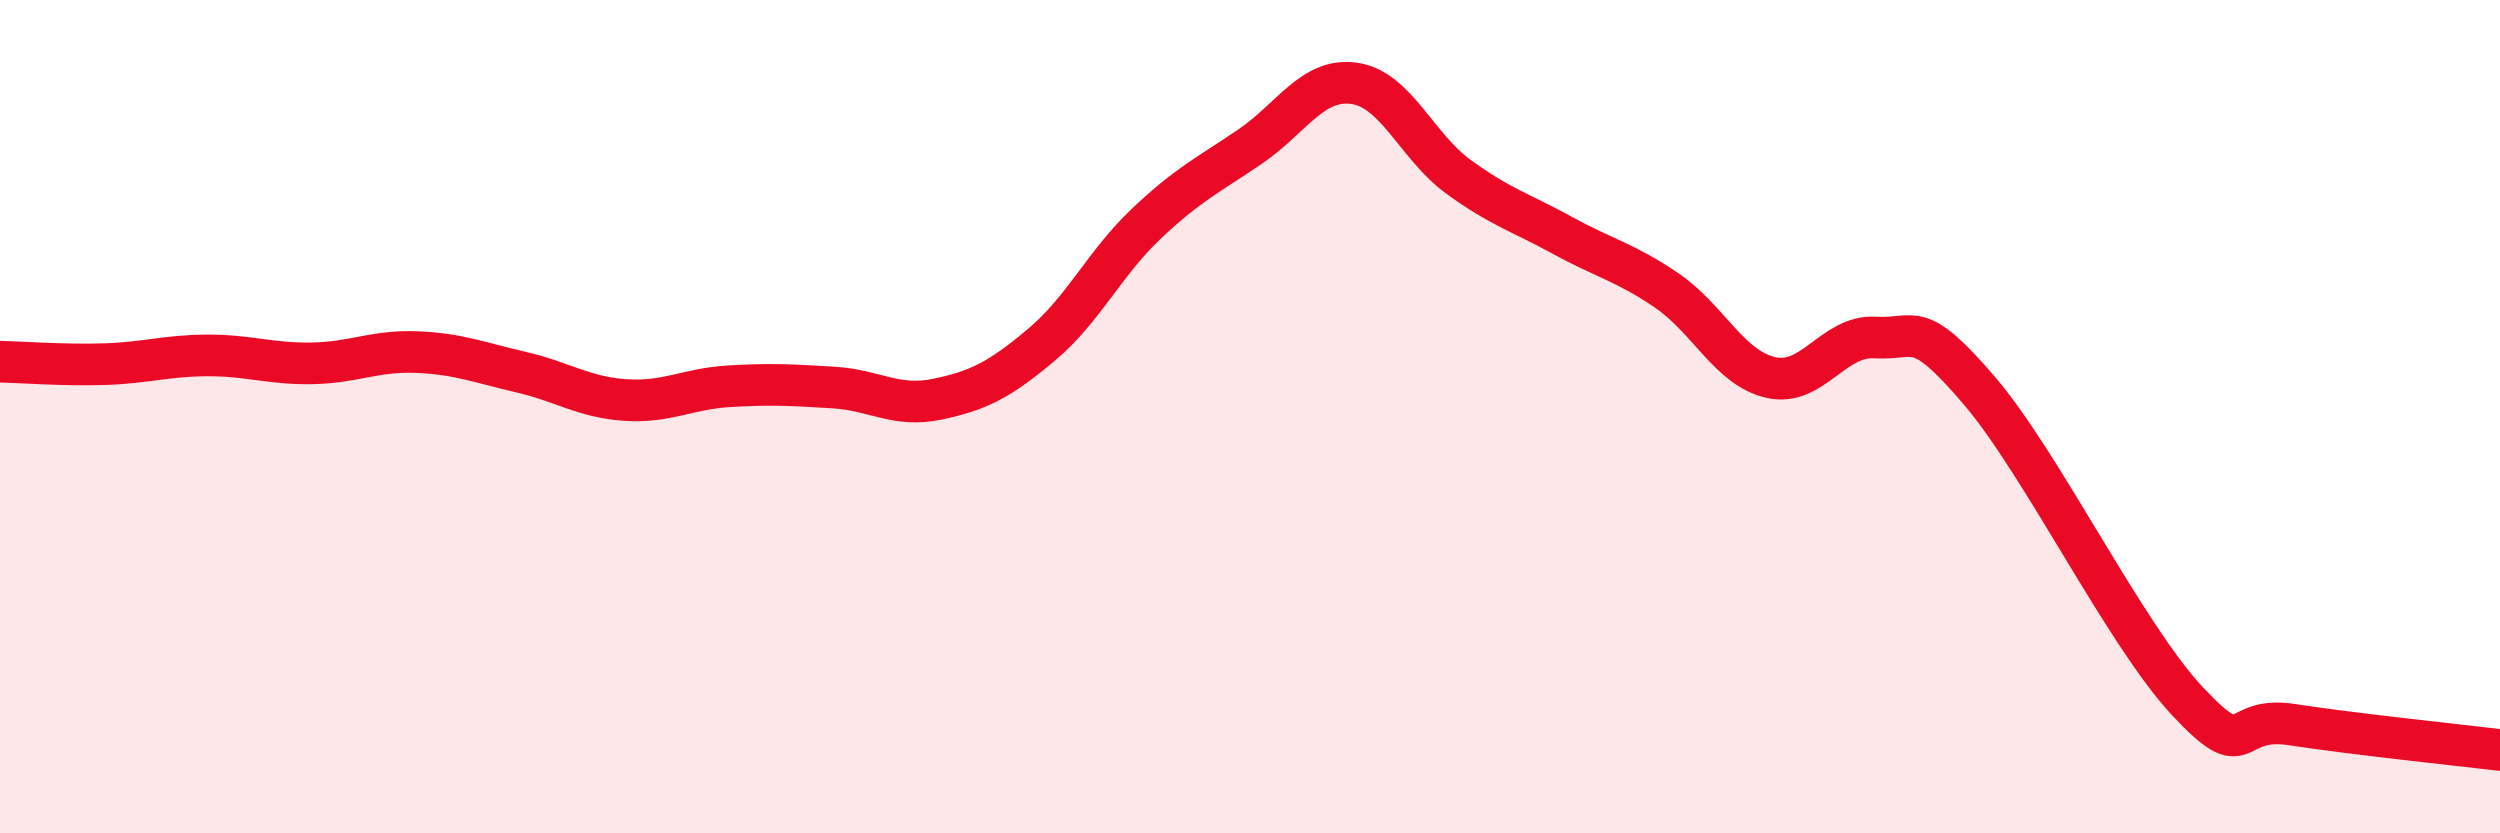 
    <svg width="60" height="20" viewBox="0 0 60 20" xmlns="http://www.w3.org/2000/svg">
      <path
        d="M 0,8.68 C 0.5,8.69 1.5,8.77 2.5,8.74 C 3.5,8.71 4,8.53 5,8.53 C 6,8.53 6.5,8.74 7.5,8.72 C 8.5,8.7 9,8.41 10,8.45 C 11,8.49 11.5,8.7 12.5,8.93 C 13.5,9.16 14,9.53 15,9.6 C 16,9.67 16.5,9.33 17.5,9.27 C 18.5,9.21 19,9.24 20,9.3 C 21,9.36 21.5,9.79 22.5,9.58 C 23.5,9.37 24,9.11 25,8.27 C 26,7.43 26.5,6.33 27.5,5.38 C 28.5,4.43 29,4.2 30,3.52 C 31,2.84 31.5,1.86 32.5,2 C 33.5,2.14 34,3.51 35,4.24 C 36,4.97 36.5,5.1 37.5,5.65 C 38.5,6.2 39,6.29 40,6.97 C 41,7.65 41.5,8.83 42.5,9.06 C 43.5,9.29 44,8.04 45,8.1 C 46,8.16 46,7.62 47.5,9.37 C 49,11.12 51,15.23 52.5,16.83 C 54,18.43 53.5,17.16 55,17.39 C 56.5,17.62 59,17.88 60,18L60 20L0 20Z"
        fill="#EB0A25"
        opacity="0.1"
        stroke-linecap="round"
        stroke-linejoin="round"
      />
      <path
        d="M 0,8.68 C 0.5,8.69 1.5,8.77 2.5,8.74 C 3.5,8.71 4,8.53 5,8.53 C 6,8.53 6.5,8.74 7.5,8.72 C 8.5,8.7 9,8.41 10,8.45 C 11,8.49 11.5,8.7 12.5,8.93 C 13.5,9.16 14,9.53 15,9.6 C 16,9.67 16.5,9.33 17.5,9.27 C 18.5,9.21 19,9.24 20,9.3 C 21,9.36 21.5,9.79 22.5,9.58 C 23.5,9.37 24,9.11 25,8.27 C 26,7.43 26.5,6.33 27.5,5.38 C 28.5,4.43 29,4.2 30,3.52 C 31,2.84 31.5,1.86 32.5,2 C 33.5,2.14 34,3.51 35,4.24 C 36,4.97 36.5,5.1 37.5,5.65 C 38.5,6.2 39,6.29 40,6.97 C 41,7.65 41.5,8.83 42.5,9.06 C 43.5,9.29 44,8.04 45,8.1 C 46,8.16 46,7.62 47.5,9.37 C 49,11.12 51,15.23 52.5,16.83 C 54,18.43 53.5,17.16 55,17.39 C 56.5,17.62 59,17.88 60,18"
        stroke="#EB0A25"
        stroke-width="1"
        fill="none"
        stroke-linecap="round"
        stroke-linejoin="round"
      />
    </svg>
  